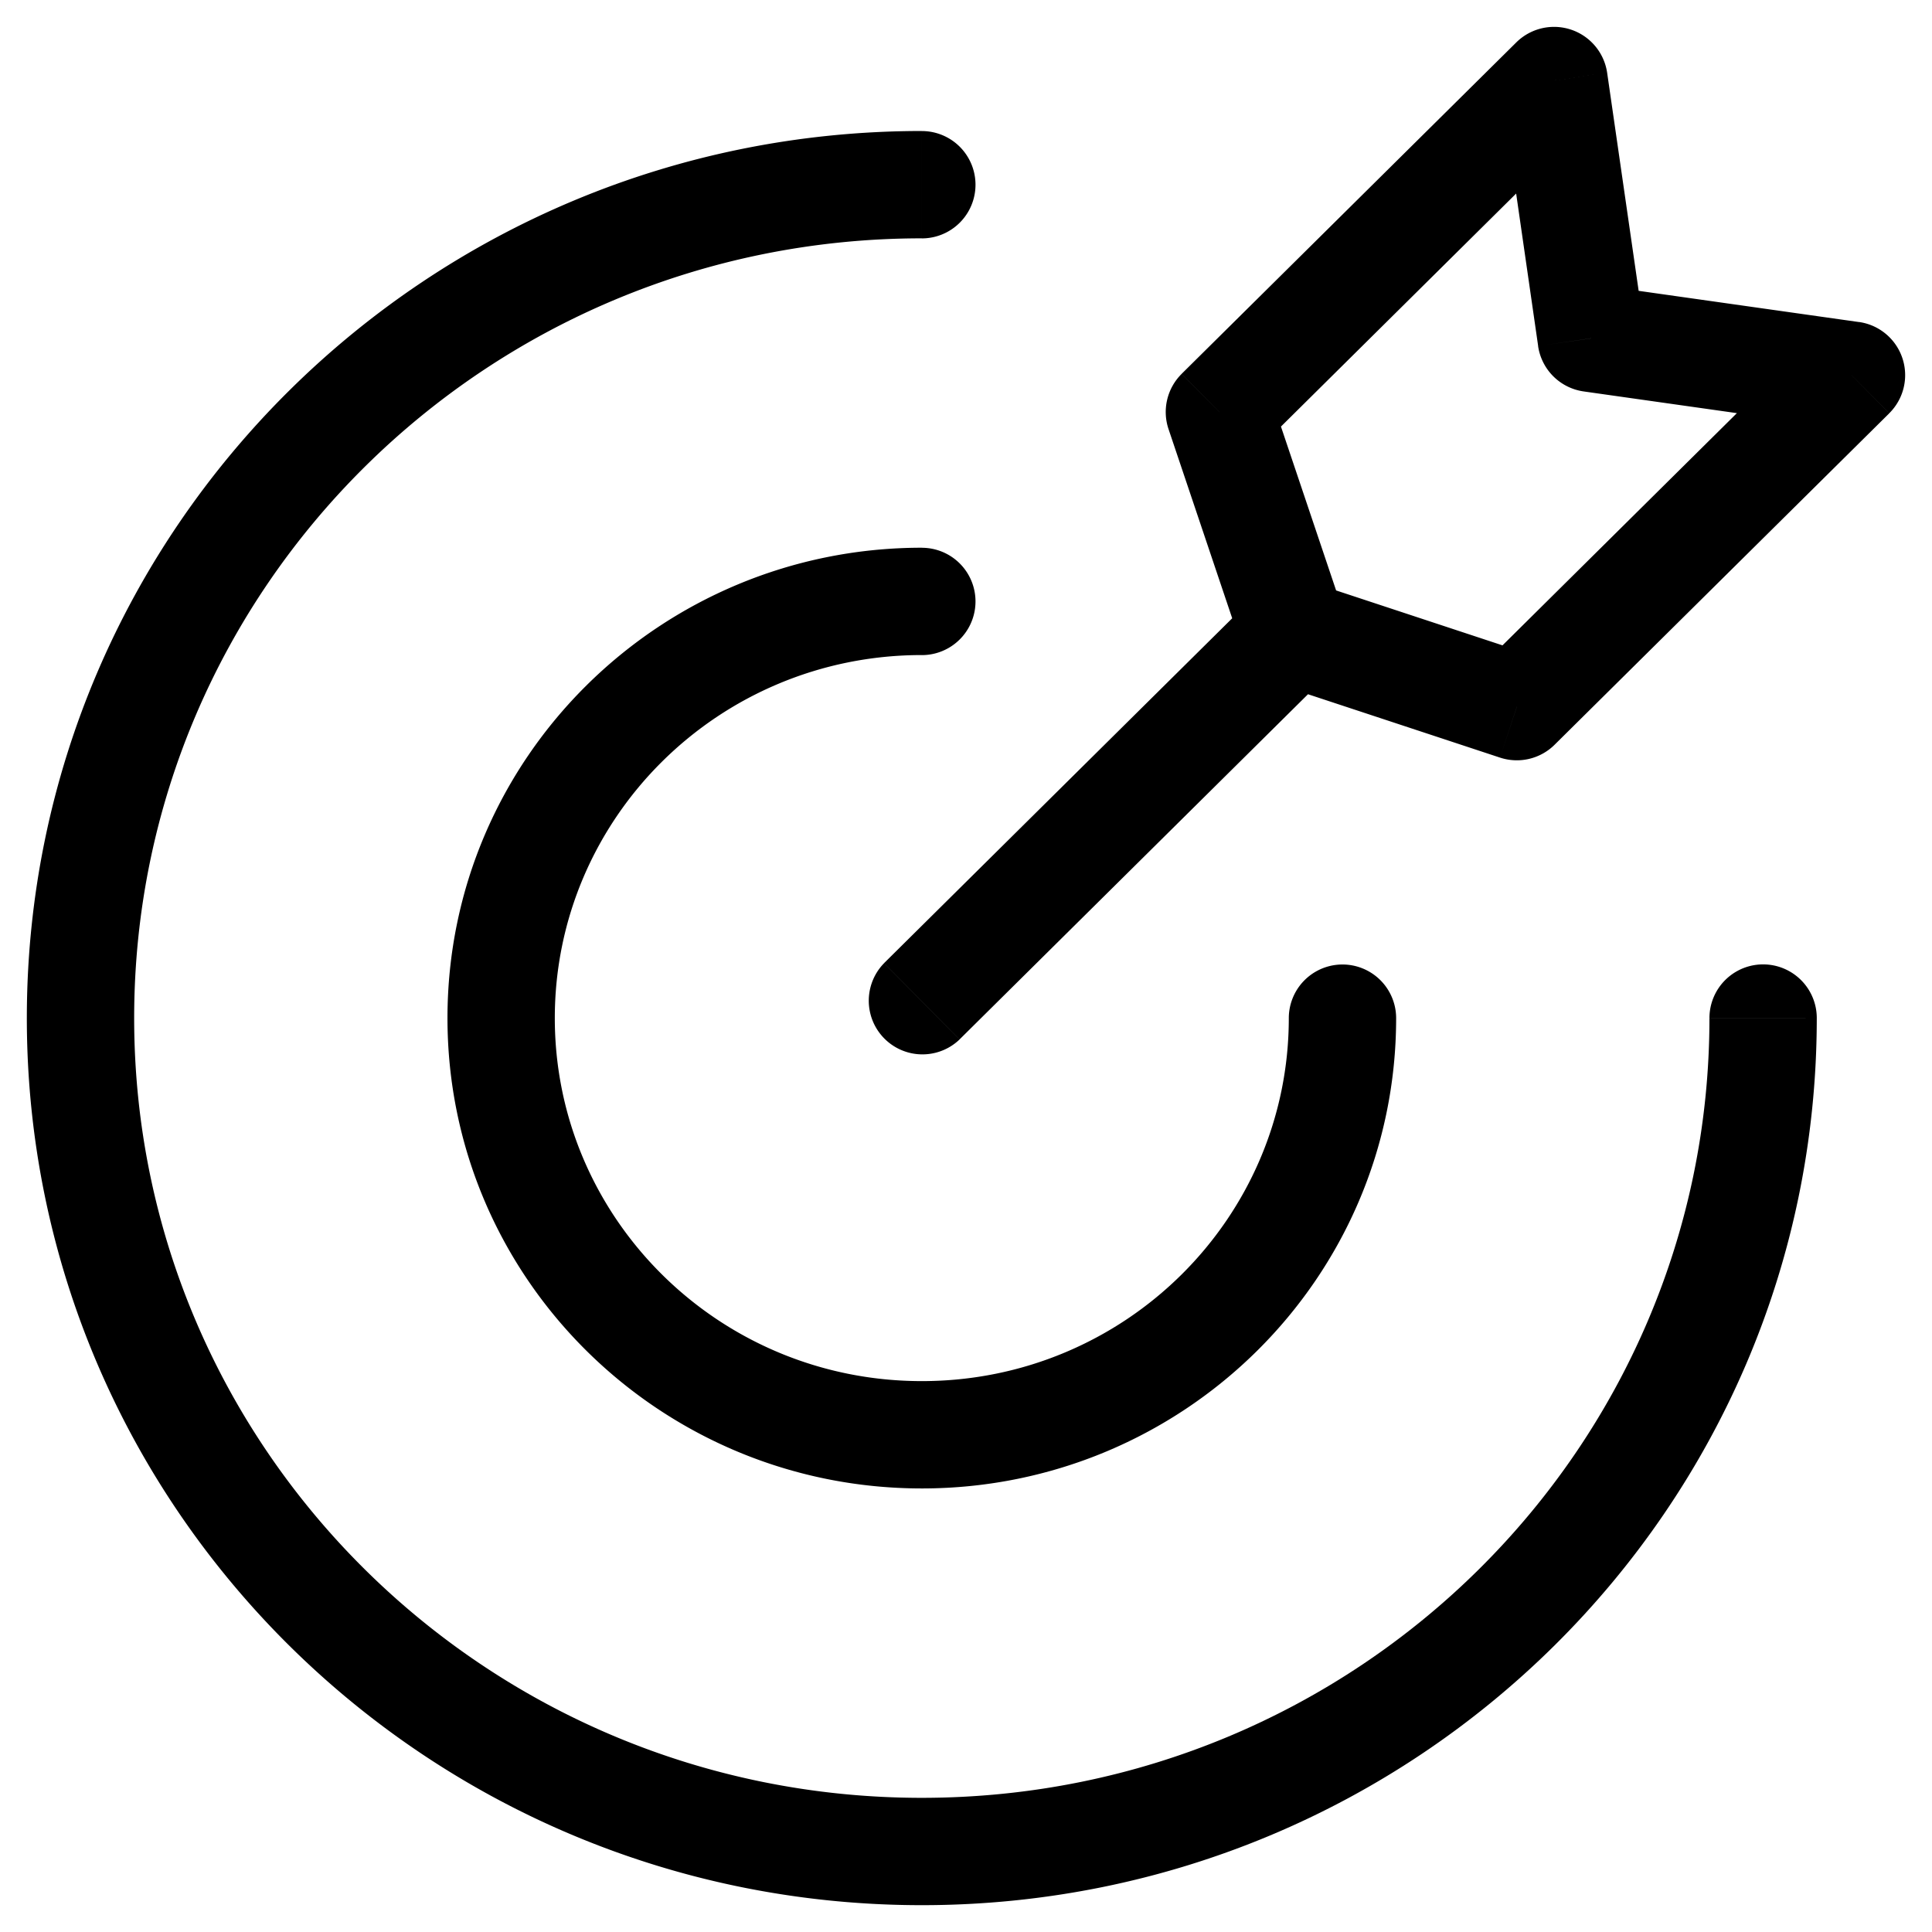 <svg xmlns="http://www.w3.org/2000/svg" width="36" height="36" fill="none" viewBox="0 0 36 36"><path fill="#000" d="M33.853 18.97a1 1 0 1 0-2 0zM17.177 4.442a1 1 0 1 0 0-2zm8.838 14.53a1 1 0 1 0-2 0zm-8.838-6.765a1 1 0 1 0 0-2zm7.631.299a1 1 0 1 0-1.407-1.42zm-8.335 5.442a1 1 0 0 0 1.407 1.421zM34.5 6.99l.704.71A1 1 0 0 0 34.64 6zm-6.235 6.177-.314.95a1 1 0 0 0 1.017-.24zm-5.543-5.49-.704-.71a1 1 0 0 0-.244 1.029zM28.957 1.5l.99-.143A1 1 0 0 0 28.254.79zm-4.85 10.295-.947.319a1 1 0 0 0 .634.63zm5.543-5.49-.99.142a1 1 0 0 0 .85.847zm2.203 12.666c0 8.015-6.562 14.529-14.676 14.529v2c9.2 0 16.676-7.392 16.676-16.53zM17.177 33.5C9.062 33.5 2.5 26.986 2.5 18.97h-2c0 9.138 7.475 16.53 16.677 16.53zM2.5 18.97c0-8.015 6.562-14.529 14.677-14.529v-2C7.975 2.441.5 9.833.5 18.971zm21.515 0c0 3.728-3.053 6.765-6.838 6.765v2c4.872 0 8.838-3.915 8.838-8.764zm-6.838 6.765c-3.786 0-6.839-3.037-6.839-6.764h-2c0 4.85 3.966 8.764 8.839 8.764zm-6.839-6.764c0-3.728 3.053-6.765 6.839-6.765v-2c-4.873 0-8.839 3.915-8.839 8.765zm13.063-7.887-6.928 6.863 1.407 1.421 6.928-6.863zM33.796 6.28l-6.235 6.177 1.407 1.42 6.236-6.176zm-10.37 2.107 6.235-6.177L28.254.79l-6.236 6.176zm5.152 3.83-4.157-1.372-.627 1.9 4.157 1.372zm-3.522-.741L23.67 7.358l-1.896.638 1.386 4.118zm2.912-9.833.693 4.804 1.98-.286-.694-4.804zm1.542 5.651 4.85.687.28-1.98-4.85-.687z"/></svg>